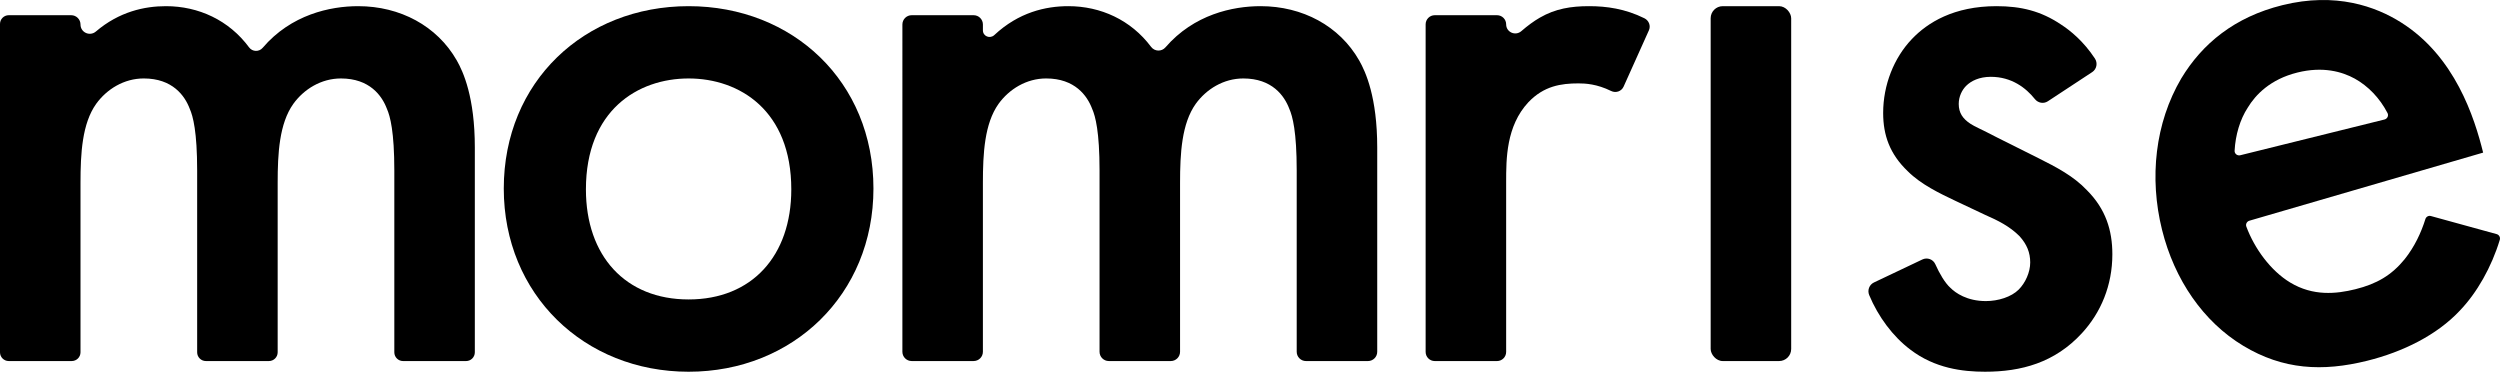 <svg viewBox="0 0 1200 178.431" xmlns="http://www.w3.org/2000/svg" data-name="レイヤー 2" id="_レイヤー_2">
  <g data-name="レイヤー 1" id="_レイヤー_1-2">
    <g>
      <path d="M4.194,7.3h29.975c2.471,0,4.474,2.003,4.474,4.474h0c0,3.828,4.476,5.833,7.39,3.35,11.187-9.537,23.323-12.163,33.62-12.163,15.592,0,30.229,6.688,39.903,19.778,1.598,2.162,4.772,2.265,6.519.221,13.662-15.992,32.425-19.999,45.848-19.999,20.108,0,37.854,9.465,47.317,26.027,3.155,5.52,8.675,17.744,8.675,41.798v98.327c0,2.316-1.878,4.194-4.194,4.194h-30.255c-2.316,0-4.194-1.878-4.194-4.194v-87.288c0-18.532-1.973-26.024-3.549-29.574-2.367-6.308-8.281-14.589-22.081-14.589-9.465,0-17.746,5.126-22.872,12.224-6.702,9.463-7.49,23.658-7.49,37.854v81.372c0,2.316-1.878,4.194-4.194,4.194h-30.257c-2.316,0-4.194-1.878-4.194-4.194v-87.288c0-18.532-1.971-26.024-3.549-29.574-2.365-6.308-8.278-14.589-22.081-14.589-9.463,0-17.744,5.126-22.869,12.224-6.704,9.463-7.492,23.658-7.492,37.854v81.372c0,2.316-1.878,4.194-4.194,4.194H4.194c-2.316,0-4.194-1.878-4.194-4.194V11.494c0-2.316,1.878-4.194,4.194-4.194Z"></path>
      <path d="M437.601,7.3h29.743c2.458,0,4.451,1.993,4.451,4.451v2.815c0,2.855,3.386,4.219,5.472,2.27,11.704-10.939,24.647-13.876,35.533-13.876,15.493,0,30.043,6.603,39.718,19.529,1.707,2.28,5.045,2.39,6.907.235,13.647-15.796,32.292-19.763,45.646-19.763,20.113,0,37.859,9.465,47.317,26.027,3.153,5.52,8.679,17.744,8.679,41.798v98.071c0,2.458-1.993,4.451-4.451,4.451h-29.746c-2.458,0-4.451-1.993-4.451-4.451v-87.031c0-18.532-1.971-26.024-3.547-29.574-2.365-6.308-8.281-14.589-22.083-14.589-9.463,0-17.744,5.126-22.867,12.224-6.704,9.463-7.492,23.658-7.492,37.854v81.115c0,2.458-1.993,4.451-4.451,4.451h-29.743c-2.458,0-4.451-1.993-4.451-4.451v-87.031c0-18.532-1.971-26.024-3.547-29.574-2.369-6.308-8.281-14.589-22.083-14.589-9.463,0-17.744,5.126-22.872,12.224-6.7,9.463-7.488,23.658-7.488,37.854v81.115c0,2.458-1.993,4.451-4.451,4.451h-29.743c-2.458,0-4.451-1.993-4.451-4.451V11.75c0-2.458,1.993-4.451,4.451-4.451Z"></path>
      <path d="M688.685,7.3h29.89c2.419,0,4.38,1.961,4.38,4.38h0c0,3.784,4.438,5.746,7.292,3.261,2.911-2.534,5.999-4.817,8.87-6.459,7.492-4.337,14.985-5.522,23.655-5.522,8.326,0,17.261,1.221,26.534,5.805,2.156,1.066,3.155,3.594,2.169,5.788l-12.151,27.037c-1.021,2.273-3.736,3.19-5.971,2.088-6.841-3.373-12.385-3.651-15.7-3.651-8.281,0-16.561,1.185-24.054,9.069-10.645,11.436-10.645,27.209-10.645,38.251v81.58c0,2.419-1.961,4.38-4.38,4.38h-29.89c-2.419,0-4.38-1.961-4.38-4.38V11.679c0-2.419,1.961-4.38,4.38-4.38Z"></path>
      <rect ry="5.803" rx="5.803" height="170.346" width="38.649" y="2.96" x="821.118"></rect>
      <path d="M982.962,48.614c-2.032,1.336-4.693.846-6.213-1.052-4.311-5.387-11.153-10.688-21.174-10.688-5.527,0-9.468,1.971-11.832,4.337-1.975,1.971-3.551,5.126-3.551,8.675,0,4.337,1.975,7.096,5.527,9.463,2.365,1.576,4.729,2.365,13.01,6.704l19.714,9.857c8.67,4.337,16.951,8.675,23.266,15.379,9.069,9.069,12.222,19.32,12.222,30.756,0,14.983-5.517,27.995-14.586,37.854-13.019,14.195-29.182,18.53-46.531,18.53-10.645,0-24.054-1.574-35.886-10.643-8.328-6.25-15.441-15.862-19.712-26.146-.961-2.313.017-4.976,2.279-6.051l23.247-11.041c2.339-1.111,5.146-.101,6.203,2.263,1.995,4.466,4.649,9.038,7.308,11.401,2.365,2.365,7.882,6.308,16.951,6.308,5.916,0,12.231-1.971,15.773-5.52,3.162-3.155,5.527-8.281,5.527-13.012s-1.576-8.675-5.128-12.618c-4.729-4.732-10.256-7.492-16.561-10.253l-14.197-6.702c-7.492-3.549-16.561-7.887-22.867-14.197-8.679-8.281-11.832-17.35-11.832-27.995,0-13.406,5.128-26.421,13.798-35.49,7.492-7.887,20.113-15.773,40.615-15.773,11.832,0,21.3,2.367,30.758,8.677,4.776,3.07,11.031,8.211,16.463,16.441,1.431,2.168.887,5.098-1.284,6.525l-21.305,14.011Z"></path>
      <path d="M1198.38,112.367c1.178.324,1.883,1.562,1.528,2.731-3.99,13.157-10.976,25.464-19.258,34.067-10.919,11.643-27.198,19.738-44.425,24.008-21.431,5.311-40.363,4.319-59.467-7.197-19.104-11.516-33.021-31.628-38.997-55.74-6.166-24.878-3.339-51.172,9.233-72.568,10.073-16.714,25.591-29.5,48.561-35.192,25.643-6.355,44.847.667,56.881,8.248,25.977,16.311,35.293,45.689,39.466,62.529h0l-112.114,32.66c-1.249.31-2,1.635-1.552,2.841,3.93,10.575,11.699,21.212,21.06,26.855,10.985,6.623,22.084,5.497,31.264,3.221,10.333-2.561,17.423-6.756,23.651-14.393,4.77-5.958,7.979-12.86,9.976-19.287.35-1.125,1.499-1.77,2.635-1.458l31.557,8.675ZM1144.571,57.358c1.343-.333,2.083-1.848,1.447-3.077-3.759-7.267-9.353-12.991-15.729-16.539-6.115-3.359-15.292-5.962-27.533-2.928-13.015,3.226-20.111,10.673-23.855,16.882-3.663,5.6-5.899,13.093-6.293,20.664-.074,1.432,1.313,2.508,2.705,2.163l69.258-17.164Z"></path>
      <path d="M419.253,90.499c0,50.869-38.643,87.933-88.721,87.933s-88.721-37.064-88.721-87.933c0-51.261,38.643-87.539,88.721-87.539s88.721,36.278,88.721,87.539ZM379.822,90.893c0-37.854-24.842-53.231-49.29-53.231s-49.29,15.377-49.29,53.231c0,31.943,18.928,52.839,49.29,52.839s49.29-20.897,49.29-52.839Z"></path>
    </g>
  </g>
</svg>